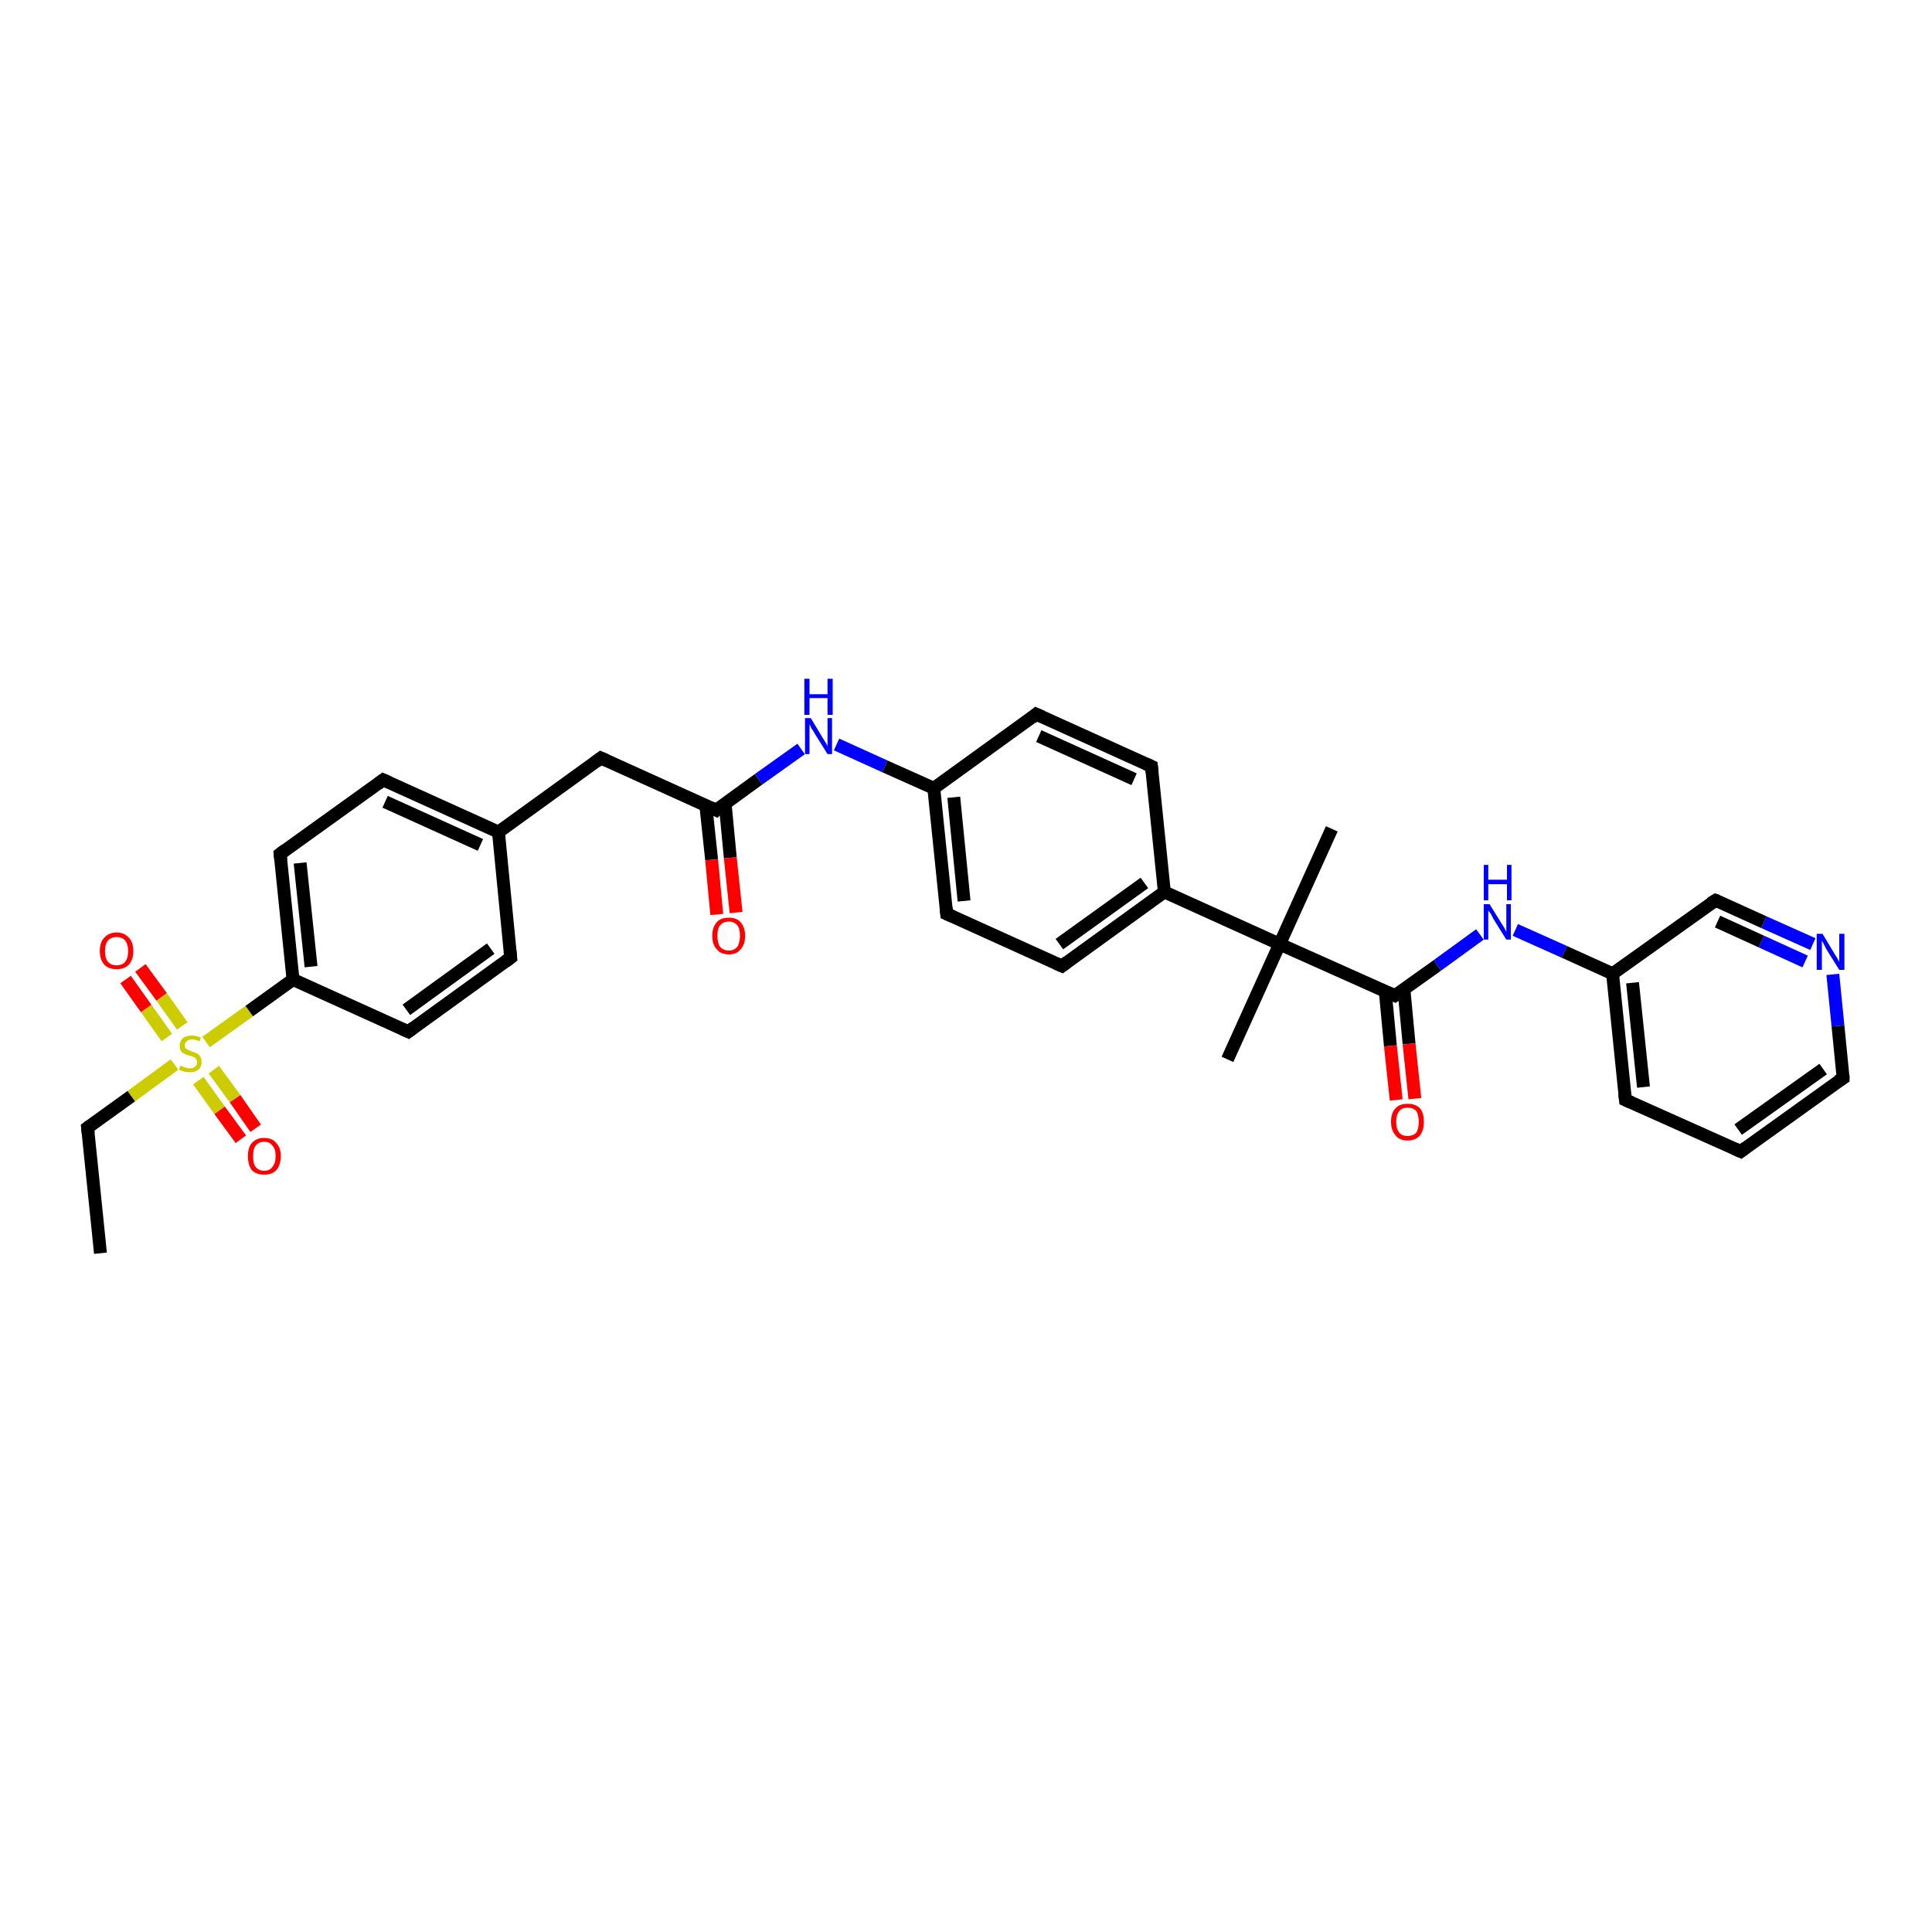 <?xml version='1.0' encoding='iso-8859-1'?>
<svg version='1.1' baseProfile='full'
              xmlns='http://www.w3.org/2000/svg'
                      xmlns:rdkit='http://www.rdkit.org/xml'
                      xmlns:xlink='http://www.w3.org/1999/xlink'
                  xml:space='preserve'
width='300px' height='300px' viewBox='0 0 300 300'>
<!-- END OF HEADER -->
<rect style='opacity:1.0;fill:#FFFFFF;stroke:none' width='300.0' height='300.0' x='0.0' y='0.0'> </rect>
<path class='bond-0 atom-0 atom-1' d='M 15.6,194.6 L 13.6,175.1' style='fill:none;fill-rule:evenodd;stroke:#000000;stroke-width:2.0px;stroke-linecap:butt;stroke-linejoin:miter;stroke-opacity:1' />
<path class='bond-1 atom-1 atom-2' d='M 13.6,175.1 L 20.4,170.2' style='fill:none;fill-rule:evenodd;stroke:#000000;stroke-width:2.0px;stroke-linecap:butt;stroke-linejoin:miter;stroke-opacity:1' />
<path class='bond-1 atom-1 atom-2' d='M 20.4,170.2 L 27.1,165.3' style='fill:none;fill-rule:evenodd;stroke:#CCCC00;stroke-width:2.0px;stroke-linecap:butt;stroke-linejoin:miter;stroke-opacity:1' />
<path class='bond-2 atom-2 atom-3' d='M 30.8,167.8 L 34.1,172.4' style='fill:none;fill-rule:evenodd;stroke:#CCCC00;stroke-width:2.0px;stroke-linecap:butt;stroke-linejoin:miter;stroke-opacity:1' />
<path class='bond-2 atom-2 atom-3' d='M 34.1,172.4 L 37.4,176.9' style='fill:none;fill-rule:evenodd;stroke:#FF0000;stroke-width:2.0px;stroke-linecap:butt;stroke-linejoin:miter;stroke-opacity:1' />
<path class='bond-2 atom-2 atom-3' d='M 33.2,166.1 L 36.5,170.6' style='fill:none;fill-rule:evenodd;stroke:#CCCC00;stroke-width:2.0px;stroke-linecap:butt;stroke-linejoin:miter;stroke-opacity:1' />
<path class='bond-2 atom-2 atom-3' d='M 36.5,170.6 L 39.7,175.2' style='fill:none;fill-rule:evenodd;stroke:#FF0000;stroke-width:2.0px;stroke-linecap:butt;stroke-linejoin:miter;stroke-opacity:1' />
<path class='bond-3 atom-2 atom-4' d='M 28.3,159.3 L 25.1,154.8' style='fill:none;fill-rule:evenodd;stroke:#CCCC00;stroke-width:2.0px;stroke-linecap:butt;stroke-linejoin:miter;stroke-opacity:1' />
<path class='bond-3 atom-2 atom-4' d='M 25.1,154.8 L 21.8,150.3' style='fill:none;fill-rule:evenodd;stroke:#FF0000;stroke-width:2.0px;stroke-linecap:butt;stroke-linejoin:miter;stroke-opacity:1' />
<path class='bond-3 atom-2 atom-4' d='M 25.9,161.1 L 22.7,156.6' style='fill:none;fill-rule:evenodd;stroke:#CCCC00;stroke-width:2.0px;stroke-linecap:butt;stroke-linejoin:miter;stroke-opacity:1' />
<path class='bond-3 atom-2 atom-4' d='M 22.7,156.6 L 19.5,152.1' style='fill:none;fill-rule:evenodd;stroke:#FF0000;stroke-width:2.0px;stroke-linecap:butt;stroke-linejoin:miter;stroke-opacity:1' />
<path class='bond-4 atom-2 atom-5' d='M 32.0,161.8 L 38.7,157.0' style='fill:none;fill-rule:evenodd;stroke:#CCCC00;stroke-width:2.0px;stroke-linecap:butt;stroke-linejoin:miter;stroke-opacity:1' />
<path class='bond-4 atom-2 atom-5' d='M 38.7,157.0 L 45.5,152.1' style='fill:none;fill-rule:evenodd;stroke:#000000;stroke-width:2.0px;stroke-linecap:butt;stroke-linejoin:miter;stroke-opacity:1' />
<path class='bond-5 atom-5 atom-6' d='M 45.5,152.1 L 43.5,132.6' style='fill:none;fill-rule:evenodd;stroke:#000000;stroke-width:2.0px;stroke-linecap:butt;stroke-linejoin:miter;stroke-opacity:1' />
<path class='bond-5 atom-5 atom-6' d='M 48.3,150.1 L 46.6,134.0' style='fill:none;fill-rule:evenodd;stroke:#000000;stroke-width:2.0px;stroke-linecap:butt;stroke-linejoin:miter;stroke-opacity:1' />
<path class='bond-6 atom-6 atom-7' d='M 43.5,132.6 L 59.5,121.1' style='fill:none;fill-rule:evenodd;stroke:#000000;stroke-width:2.0px;stroke-linecap:butt;stroke-linejoin:miter;stroke-opacity:1' />
<path class='bond-7 atom-7 atom-8' d='M 59.5,121.1 L 77.4,129.2' style='fill:none;fill-rule:evenodd;stroke:#000000;stroke-width:2.0px;stroke-linecap:butt;stroke-linejoin:miter;stroke-opacity:1' />
<path class='bond-7 atom-7 atom-8' d='M 59.8,124.5 L 74.6,131.2' style='fill:none;fill-rule:evenodd;stroke:#000000;stroke-width:2.0px;stroke-linecap:butt;stroke-linejoin:miter;stroke-opacity:1' />
<path class='bond-8 atom-8 atom-9' d='M 77.4,129.2 L 93.3,117.7' style='fill:none;fill-rule:evenodd;stroke:#000000;stroke-width:2.0px;stroke-linecap:butt;stroke-linejoin:miter;stroke-opacity:1' />
<path class='bond-9 atom-9 atom-10' d='M 93.3,117.7 L 111.2,125.8' style='fill:none;fill-rule:evenodd;stroke:#000000;stroke-width:2.0px;stroke-linecap:butt;stroke-linejoin:miter;stroke-opacity:1' />
<path class='bond-10 atom-10 atom-11' d='M 109.6,125.1 L 110.5,133.5' style='fill:none;fill-rule:evenodd;stroke:#000000;stroke-width:2.0px;stroke-linecap:butt;stroke-linejoin:miter;stroke-opacity:1' />
<path class='bond-10 atom-10 atom-11' d='M 110.5,133.5 L 111.3,142.0' style='fill:none;fill-rule:evenodd;stroke:#FF0000;stroke-width:2.0px;stroke-linecap:butt;stroke-linejoin:miter;stroke-opacity:1' />
<path class='bond-10 atom-10 atom-11' d='M 112.6,124.8 L 113.4,133.2' style='fill:none;fill-rule:evenodd;stroke:#000000;stroke-width:2.0px;stroke-linecap:butt;stroke-linejoin:miter;stroke-opacity:1' />
<path class='bond-10 atom-10 atom-11' d='M 113.4,133.2 L 114.3,141.7' style='fill:none;fill-rule:evenodd;stroke:#FF0000;stroke-width:2.0px;stroke-linecap:butt;stroke-linejoin:miter;stroke-opacity:1' />
<path class='bond-11 atom-10 atom-12' d='M 111.2,125.8 L 117.8,121.0' style='fill:none;fill-rule:evenodd;stroke:#000000;stroke-width:2.0px;stroke-linecap:butt;stroke-linejoin:miter;stroke-opacity:1' />
<path class='bond-11 atom-10 atom-12' d='M 117.8,121.0 L 124.4,116.3' style='fill:none;fill-rule:evenodd;stroke:#0000FF;stroke-width:2.0px;stroke-linecap:butt;stroke-linejoin:miter;stroke-opacity:1' />
<path class='bond-12 atom-12 atom-13' d='M 129.9,115.6 L 137.4,119.0' style='fill:none;fill-rule:evenodd;stroke:#0000FF;stroke-width:2.0px;stroke-linecap:butt;stroke-linejoin:miter;stroke-opacity:1' />
<path class='bond-12 atom-12 atom-13' d='M 137.4,119.0 L 145.0,122.4' style='fill:none;fill-rule:evenodd;stroke:#000000;stroke-width:2.0px;stroke-linecap:butt;stroke-linejoin:miter;stroke-opacity:1' />
<path class='bond-13 atom-13 atom-14' d='M 145.0,122.4 L 147.0,141.9' style='fill:none;fill-rule:evenodd;stroke:#000000;stroke-width:2.0px;stroke-linecap:butt;stroke-linejoin:miter;stroke-opacity:1' />
<path class='bond-13 atom-13 atom-14' d='M 148.1,123.8 L 149.7,139.9' style='fill:none;fill-rule:evenodd;stroke:#000000;stroke-width:2.0px;stroke-linecap:butt;stroke-linejoin:miter;stroke-opacity:1' />
<path class='bond-14 atom-14 atom-15' d='M 147.0,141.9 L 164.9,150.0' style='fill:none;fill-rule:evenodd;stroke:#000000;stroke-width:2.0px;stroke-linecap:butt;stroke-linejoin:miter;stroke-opacity:1' />
<path class='bond-15 atom-15 atom-16' d='M 164.9,150.0 L 180.8,138.5' style='fill:none;fill-rule:evenodd;stroke:#000000;stroke-width:2.0px;stroke-linecap:butt;stroke-linejoin:miter;stroke-opacity:1' />
<path class='bond-15 atom-15 atom-16' d='M 164.5,146.6 L 177.7,137.1' style='fill:none;fill-rule:evenodd;stroke:#000000;stroke-width:2.0px;stroke-linecap:butt;stroke-linejoin:miter;stroke-opacity:1' />
<path class='bond-16 atom-16 atom-17' d='M 180.8,138.5 L 178.8,119.0' style='fill:none;fill-rule:evenodd;stroke:#000000;stroke-width:2.0px;stroke-linecap:butt;stroke-linejoin:miter;stroke-opacity:1' />
<path class='bond-17 atom-17 atom-18' d='M 178.8,119.0 L 160.9,110.9' style='fill:none;fill-rule:evenodd;stroke:#000000;stroke-width:2.0px;stroke-linecap:butt;stroke-linejoin:miter;stroke-opacity:1' />
<path class='bond-17 atom-17 atom-18' d='M 176.1,121.0 L 161.3,114.3' style='fill:none;fill-rule:evenodd;stroke:#000000;stroke-width:2.0px;stroke-linecap:butt;stroke-linejoin:miter;stroke-opacity:1' />
<path class='bond-18 atom-16 atom-19' d='M 180.8,138.5 L 198.7,146.6' style='fill:none;fill-rule:evenodd;stroke:#000000;stroke-width:2.0px;stroke-linecap:butt;stroke-linejoin:miter;stroke-opacity:1' />
<path class='bond-19 atom-19 atom-20' d='M 198.7,146.6 L 206.8,128.7' style='fill:none;fill-rule:evenodd;stroke:#000000;stroke-width:2.0px;stroke-linecap:butt;stroke-linejoin:miter;stroke-opacity:1' />
<path class='bond-20 atom-19 atom-21' d='M 198.7,146.6 L 190.6,164.5' style='fill:none;fill-rule:evenodd;stroke:#000000;stroke-width:2.0px;stroke-linecap:butt;stroke-linejoin:miter;stroke-opacity:1' />
<path class='bond-21 atom-19 atom-22' d='M 198.7,146.6 L 216.6,154.6' style='fill:none;fill-rule:evenodd;stroke:#000000;stroke-width:2.0px;stroke-linecap:butt;stroke-linejoin:miter;stroke-opacity:1' />
<path class='bond-22 atom-22 atom-23' d='M 215.1,153.9 L 215.9,162.4' style='fill:none;fill-rule:evenodd;stroke:#000000;stroke-width:2.0px;stroke-linecap:butt;stroke-linejoin:miter;stroke-opacity:1' />
<path class='bond-22 atom-22 atom-23' d='M 215.9,162.4 L 216.8,170.8' style='fill:none;fill-rule:evenodd;stroke:#FF0000;stroke-width:2.0px;stroke-linecap:butt;stroke-linejoin:miter;stroke-opacity:1' />
<path class='bond-22 atom-22 atom-23' d='M 218.0,153.6 L 218.8,162.1' style='fill:none;fill-rule:evenodd;stroke:#000000;stroke-width:2.0px;stroke-linecap:butt;stroke-linejoin:miter;stroke-opacity:1' />
<path class='bond-22 atom-22 atom-23' d='M 218.8,162.1 L 219.7,170.6' style='fill:none;fill-rule:evenodd;stroke:#FF0000;stroke-width:2.0px;stroke-linecap:butt;stroke-linejoin:miter;stroke-opacity:1' />
<path class='bond-23 atom-22 atom-24' d='M 216.6,154.6 L 223.2,149.9' style='fill:none;fill-rule:evenodd;stroke:#000000;stroke-width:2.0px;stroke-linecap:butt;stroke-linejoin:miter;stroke-opacity:1' />
<path class='bond-23 atom-22 atom-24' d='M 223.2,149.9 L 229.8,145.1' style='fill:none;fill-rule:evenodd;stroke:#0000FF;stroke-width:2.0px;stroke-linecap:butt;stroke-linejoin:miter;stroke-opacity:1' />
<path class='bond-24 atom-24 atom-25' d='M 235.3,144.4 L 242.9,147.8' style='fill:none;fill-rule:evenodd;stroke:#0000FF;stroke-width:2.0px;stroke-linecap:butt;stroke-linejoin:miter;stroke-opacity:1' />
<path class='bond-24 atom-24 atom-25' d='M 242.9,147.8 L 250.4,151.2' style='fill:none;fill-rule:evenodd;stroke:#000000;stroke-width:2.0px;stroke-linecap:butt;stroke-linejoin:miter;stroke-opacity:1' />
<path class='bond-25 atom-25 atom-26' d='M 250.4,151.2 L 252.4,170.8' style='fill:none;fill-rule:evenodd;stroke:#000000;stroke-width:2.0px;stroke-linecap:butt;stroke-linejoin:miter;stroke-opacity:1' />
<path class='bond-25 atom-25 atom-26' d='M 253.5,152.6 L 255.2,168.8' style='fill:none;fill-rule:evenodd;stroke:#000000;stroke-width:2.0px;stroke-linecap:butt;stroke-linejoin:miter;stroke-opacity:1' />
<path class='bond-26 atom-26 atom-27' d='M 252.4,170.8 L 270.3,178.8' style='fill:none;fill-rule:evenodd;stroke:#000000;stroke-width:2.0px;stroke-linecap:butt;stroke-linejoin:miter;stroke-opacity:1' />
<path class='bond-27 atom-27 atom-28' d='M 270.3,178.8 L 286.2,167.4' style='fill:none;fill-rule:evenodd;stroke:#000000;stroke-width:2.0px;stroke-linecap:butt;stroke-linejoin:miter;stroke-opacity:1' />
<path class='bond-27 atom-27 atom-28' d='M 269.9,175.4 L 283.1,166.0' style='fill:none;fill-rule:evenodd;stroke:#000000;stroke-width:2.0px;stroke-linecap:butt;stroke-linejoin:miter;stroke-opacity:1' />
<path class='bond-28 atom-28 atom-29' d='M 286.2,167.4 L 285.4,159.3' style='fill:none;fill-rule:evenodd;stroke:#000000;stroke-width:2.0px;stroke-linecap:butt;stroke-linejoin:miter;stroke-opacity:1' />
<path class='bond-28 atom-28 atom-29' d='M 285.4,159.3 L 284.6,151.3' style='fill:none;fill-rule:evenodd;stroke:#0000FF;stroke-width:2.0px;stroke-linecap:butt;stroke-linejoin:miter;stroke-opacity:1' />
<path class='bond-29 atom-29 atom-30' d='M 281.5,146.6 L 273.9,143.2' style='fill:none;fill-rule:evenodd;stroke:#0000FF;stroke-width:2.0px;stroke-linecap:butt;stroke-linejoin:miter;stroke-opacity:1' />
<path class='bond-29 atom-29 atom-30' d='M 273.9,143.2 L 266.4,139.8' style='fill:none;fill-rule:evenodd;stroke:#000000;stroke-width:2.0px;stroke-linecap:butt;stroke-linejoin:miter;stroke-opacity:1' />
<path class='bond-29 atom-29 atom-30' d='M 280.3,149.3 L 273.5,146.2' style='fill:none;fill-rule:evenodd;stroke:#0000FF;stroke-width:2.0px;stroke-linecap:butt;stroke-linejoin:miter;stroke-opacity:1' />
<path class='bond-29 atom-29 atom-30' d='M 273.5,146.2 L 266.7,143.1' style='fill:none;fill-rule:evenodd;stroke:#000000;stroke-width:2.0px;stroke-linecap:butt;stroke-linejoin:miter;stroke-opacity:1' />
<path class='bond-30 atom-8 atom-31' d='M 77.4,129.2 L 79.3,148.7' style='fill:none;fill-rule:evenodd;stroke:#000000;stroke-width:2.0px;stroke-linecap:butt;stroke-linejoin:miter;stroke-opacity:1' />
<path class='bond-31 atom-31 atom-32' d='M 79.3,148.7 L 63.4,160.2' style='fill:none;fill-rule:evenodd;stroke:#000000;stroke-width:2.0px;stroke-linecap:butt;stroke-linejoin:miter;stroke-opacity:1' />
<path class='bond-31 atom-31 atom-32' d='M 76.2,147.3 L 63.1,156.8' style='fill:none;fill-rule:evenodd;stroke:#000000;stroke-width:2.0px;stroke-linecap:butt;stroke-linejoin:miter;stroke-opacity:1' />
<path class='bond-32 atom-32 atom-5' d='M 63.4,160.2 L 45.5,152.1' style='fill:none;fill-rule:evenodd;stroke:#000000;stroke-width:2.0px;stroke-linecap:butt;stroke-linejoin:miter;stroke-opacity:1' />
<path class='bond-33 atom-18 atom-13' d='M 160.9,110.9 L 145.0,122.4' style='fill:none;fill-rule:evenodd;stroke:#000000;stroke-width:2.0px;stroke-linecap:butt;stroke-linejoin:miter;stroke-opacity:1' />
<path class='bond-34 atom-30 atom-25' d='M 266.4,139.8 L 250.4,151.2' style='fill:none;fill-rule:evenodd;stroke:#000000;stroke-width:2.0px;stroke-linecap:butt;stroke-linejoin:miter;stroke-opacity:1' />
<path d='M 13.7,176.0 L 13.6,175.1 L 14.0,174.8' style='fill:none;stroke:#000000;stroke-width:2.0px;stroke-linecap:butt;stroke-linejoin:miter;stroke-opacity:1;' />
<path d='M 43.6,133.6 L 43.5,132.6 L 44.3,132.0' style='fill:none;stroke:#000000;stroke-width:2.0px;stroke-linecap:butt;stroke-linejoin:miter;stroke-opacity:1;' />
<path d='M 58.7,121.7 L 59.5,121.1 L 60.4,121.5' style='fill:none;stroke:#000000;stroke-width:2.0px;stroke-linecap:butt;stroke-linejoin:miter;stroke-opacity:1;' />
<path d='M 92.5,118.3 L 93.3,117.7 L 94.2,118.1' style='fill:none;stroke:#000000;stroke-width:2.0px;stroke-linecap:butt;stroke-linejoin:miter;stroke-opacity:1;' />
<path d='M 110.3,125.4 L 111.2,125.8 L 111.5,125.5' style='fill:none;stroke:#000000;stroke-width:2.0px;stroke-linecap:butt;stroke-linejoin:miter;stroke-opacity:1;' />
<path d='M 146.9,140.9 L 147.0,141.9 L 147.9,142.3' style='fill:none;stroke:#000000;stroke-width:2.0px;stroke-linecap:butt;stroke-linejoin:miter;stroke-opacity:1;' />
<path d='M 164.0,149.6 L 164.9,150.0 L 165.7,149.4' style='fill:none;stroke:#000000;stroke-width:2.0px;stroke-linecap:butt;stroke-linejoin:miter;stroke-opacity:1;' />
<path d='M 178.9,119.9 L 178.8,119.0 L 177.9,118.6' style='fill:none;stroke:#000000;stroke-width:2.0px;stroke-linecap:butt;stroke-linejoin:miter;stroke-opacity:1;' />
<path d='M 161.8,111.3 L 160.9,110.9 L 160.2,111.5' style='fill:none;stroke:#000000;stroke-width:2.0px;stroke-linecap:butt;stroke-linejoin:miter;stroke-opacity:1;' />
<path d='M 215.7,154.2 L 216.6,154.6 L 216.9,154.4' style='fill:none;stroke:#000000;stroke-width:2.0px;stroke-linecap:butt;stroke-linejoin:miter;stroke-opacity:1;' />
<path d='M 252.3,169.8 L 252.4,170.8 L 253.3,171.2' style='fill:none;stroke:#000000;stroke-width:2.0px;stroke-linecap:butt;stroke-linejoin:miter;stroke-opacity:1;' />
<path d='M 269.4,178.4 L 270.3,178.8 L 271.1,178.2' style='fill:none;stroke:#000000;stroke-width:2.0px;stroke-linecap:butt;stroke-linejoin:miter;stroke-opacity:1;' />
<path d='M 285.4,167.9 L 286.2,167.4 L 286.2,167.0' style='fill:none;stroke:#000000;stroke-width:2.0px;stroke-linecap:butt;stroke-linejoin:miter;stroke-opacity:1;' />
<path d='M 266.7,139.9 L 266.4,139.8 L 265.6,140.3' style='fill:none;stroke:#000000;stroke-width:2.0px;stroke-linecap:butt;stroke-linejoin:miter;stroke-opacity:1;' />
<path d='M 79.2,147.7 L 79.3,148.7 L 78.5,149.3' style='fill:none;stroke:#000000;stroke-width:2.0px;stroke-linecap:butt;stroke-linejoin:miter;stroke-opacity:1;' />
<path d='M 64.2,159.6 L 63.4,160.2 L 62.5,159.8' style='fill:none;stroke:#000000;stroke-width:2.0px;stroke-linecap:butt;stroke-linejoin:miter;stroke-opacity:1;' />
<path class='atom-2' d='M 28.0 165.5
Q 28.1 165.5, 28.3 165.6
Q 28.6 165.7, 28.9 165.8
Q 29.2 165.9, 29.4 165.9
Q 30.0 165.9, 30.3 165.6
Q 30.6 165.4, 30.6 164.9
Q 30.6 164.6, 30.4 164.4
Q 30.3 164.2, 30.0 164.1
Q 29.8 164.0, 29.4 163.9
Q 28.9 163.8, 28.6 163.6
Q 28.3 163.5, 28.1 163.2
Q 27.9 162.9, 27.9 162.4
Q 27.9 161.7, 28.4 161.2
Q 28.9 160.8, 29.8 160.8
Q 30.4 160.8, 31.2 161.1
L 31.0 161.7
Q 30.3 161.4, 29.8 161.4
Q 29.3 161.4, 29.0 161.7
Q 28.7 161.9, 28.7 162.3
Q 28.7 162.6, 28.8 162.8
Q 29.0 162.9, 29.2 163.0
Q 29.4 163.1, 29.8 163.3
Q 30.3 163.4, 30.6 163.6
Q 30.9 163.7, 31.1 164.1
Q 31.3 164.4, 31.3 164.9
Q 31.3 165.7, 30.8 166.1
Q 30.3 166.5, 29.5 166.5
Q 29.0 166.5, 28.6 166.4
Q 28.2 166.3, 27.8 166.1
L 28.0 165.5
' fill='#CCCC00'/>
<path class='atom-3' d='M 38.5 179.5
Q 38.5 178.2, 39.1 177.5
Q 39.8 176.7, 41.0 176.7
Q 42.3 176.7, 42.9 177.5
Q 43.6 178.2, 43.6 179.5
Q 43.6 180.9, 42.9 181.7
Q 42.3 182.4, 41.0 182.4
Q 39.8 182.4, 39.1 181.7
Q 38.5 180.9, 38.5 179.5
M 41.0 181.8
Q 41.9 181.8, 42.3 181.2
Q 42.8 180.6, 42.8 179.5
Q 42.8 178.4, 42.3 177.9
Q 41.9 177.3, 41.0 177.3
Q 40.2 177.3, 39.7 177.9
Q 39.3 178.4, 39.3 179.5
Q 39.3 180.7, 39.7 181.2
Q 40.2 181.8, 41.0 181.8
' fill='#FF0000'/>
<path class='atom-4' d='M 15.5 147.7
Q 15.5 146.3, 16.2 145.6
Q 16.9 144.8, 18.1 144.8
Q 19.3 144.8, 20.0 145.6
Q 20.7 146.3, 20.7 147.7
Q 20.7 149.0, 20.0 149.8
Q 19.3 150.5, 18.1 150.5
Q 16.9 150.5, 16.2 149.8
Q 15.5 149.0, 15.5 147.7
M 18.1 149.9
Q 18.9 149.9, 19.4 149.4
Q 19.9 148.8, 19.9 147.7
Q 19.9 146.6, 19.4 146.0
Q 18.9 145.5, 18.1 145.5
Q 17.3 145.5, 16.8 146.0
Q 16.3 146.6, 16.3 147.7
Q 16.3 148.8, 16.8 149.4
Q 17.3 149.9, 18.1 149.9
' fill='#FF0000'/>
<path class='atom-11' d='M 110.6 145.3
Q 110.6 144.0, 111.3 143.2
Q 111.9 142.5, 113.2 142.5
Q 114.4 142.5, 115.0 143.2
Q 115.7 144.0, 115.7 145.3
Q 115.7 146.7, 115.0 147.4
Q 114.4 148.2, 113.2 148.2
Q 111.9 148.2, 111.3 147.4
Q 110.6 146.7, 110.6 145.3
M 113.2 147.6
Q 114.0 147.6, 114.5 147.0
Q 114.9 146.4, 114.9 145.3
Q 114.9 144.2, 114.5 143.7
Q 114.0 143.1, 113.2 143.1
Q 112.3 143.1, 111.8 143.7
Q 111.4 144.2, 111.4 145.3
Q 111.4 146.4, 111.8 147.0
Q 112.3 147.6, 113.2 147.6
' fill='#FF0000'/>
<path class='atom-12' d='M 125.9 111.5
L 127.7 114.5
Q 127.9 114.8, 128.2 115.3
Q 128.5 115.8, 128.5 115.9
L 128.5 111.5
L 129.2 111.5
L 129.2 117.1
L 128.5 117.1
L 126.5 113.9
Q 126.3 113.5, 126.0 113.1
Q 125.8 112.6, 125.7 112.5
L 125.7 117.1
L 125.0 117.1
L 125.0 111.5
L 125.9 111.5
' fill='#0000FF'/>
<path class='atom-12' d='M 124.9 105.4
L 125.7 105.4
L 125.7 107.8
L 128.5 107.8
L 128.5 105.4
L 129.3 105.4
L 129.3 111.0
L 128.5 111.0
L 128.5 108.4
L 125.7 108.4
L 125.7 111.0
L 124.9 111.0
L 124.9 105.4
' fill='#0000FF'/>
<path class='atom-23' d='M 216.0 174.2
Q 216.0 172.8, 216.7 172.1
Q 217.3 171.4, 218.6 171.4
Q 219.8 171.4, 220.5 172.1
Q 221.1 172.8, 221.1 174.2
Q 221.1 175.5, 220.5 176.3
Q 219.8 177.1, 218.6 177.1
Q 217.3 177.1, 216.7 176.3
Q 216.0 175.5, 216.0 174.2
M 218.6 176.4
Q 219.4 176.4, 219.9 175.9
Q 220.3 175.3, 220.3 174.2
Q 220.3 173.1, 219.9 172.5
Q 219.4 172.0, 218.6 172.0
Q 217.7 172.0, 217.3 172.5
Q 216.8 173.1, 216.8 174.2
Q 216.8 175.3, 217.3 175.9
Q 217.7 176.4, 218.6 176.4
' fill='#FF0000'/>
<path class='atom-24' d='M 231.3 140.4
L 233.1 143.3
Q 233.3 143.6, 233.6 144.1
Q 233.9 144.7, 233.9 144.7
L 233.9 140.4
L 234.6 140.4
L 234.6 145.9
L 233.9 145.9
L 231.9 142.7
Q 231.7 142.3, 231.5 141.9
Q 231.2 141.5, 231.1 141.4
L 231.1 145.9
L 230.4 145.9
L 230.4 140.4
L 231.3 140.4
' fill='#0000FF'/>
<path class='atom-24' d='M 230.4 134.3
L 231.1 134.3
L 231.1 136.6
L 234.0 136.6
L 234.0 134.3
L 234.7 134.3
L 234.7 139.8
L 234.0 139.8
L 234.0 137.3
L 231.1 137.3
L 231.1 139.8
L 230.4 139.8
L 230.4 134.3
' fill='#0000FF'/>
<path class='atom-29' d='M 283.0 145.0
L 284.8 148.0
Q 285.0 148.3, 285.3 148.8
Q 285.6 149.3, 285.6 149.4
L 285.6 145.0
L 286.4 145.0
L 286.4 150.6
L 285.6 150.6
L 283.6 147.4
Q 283.4 147.0, 283.2 146.6
Q 282.9 146.1, 282.9 146.0
L 282.9 150.6
L 282.1 150.6
L 282.1 145.0
L 283.0 145.0
' fill='#0000FF'/>
</svg>
